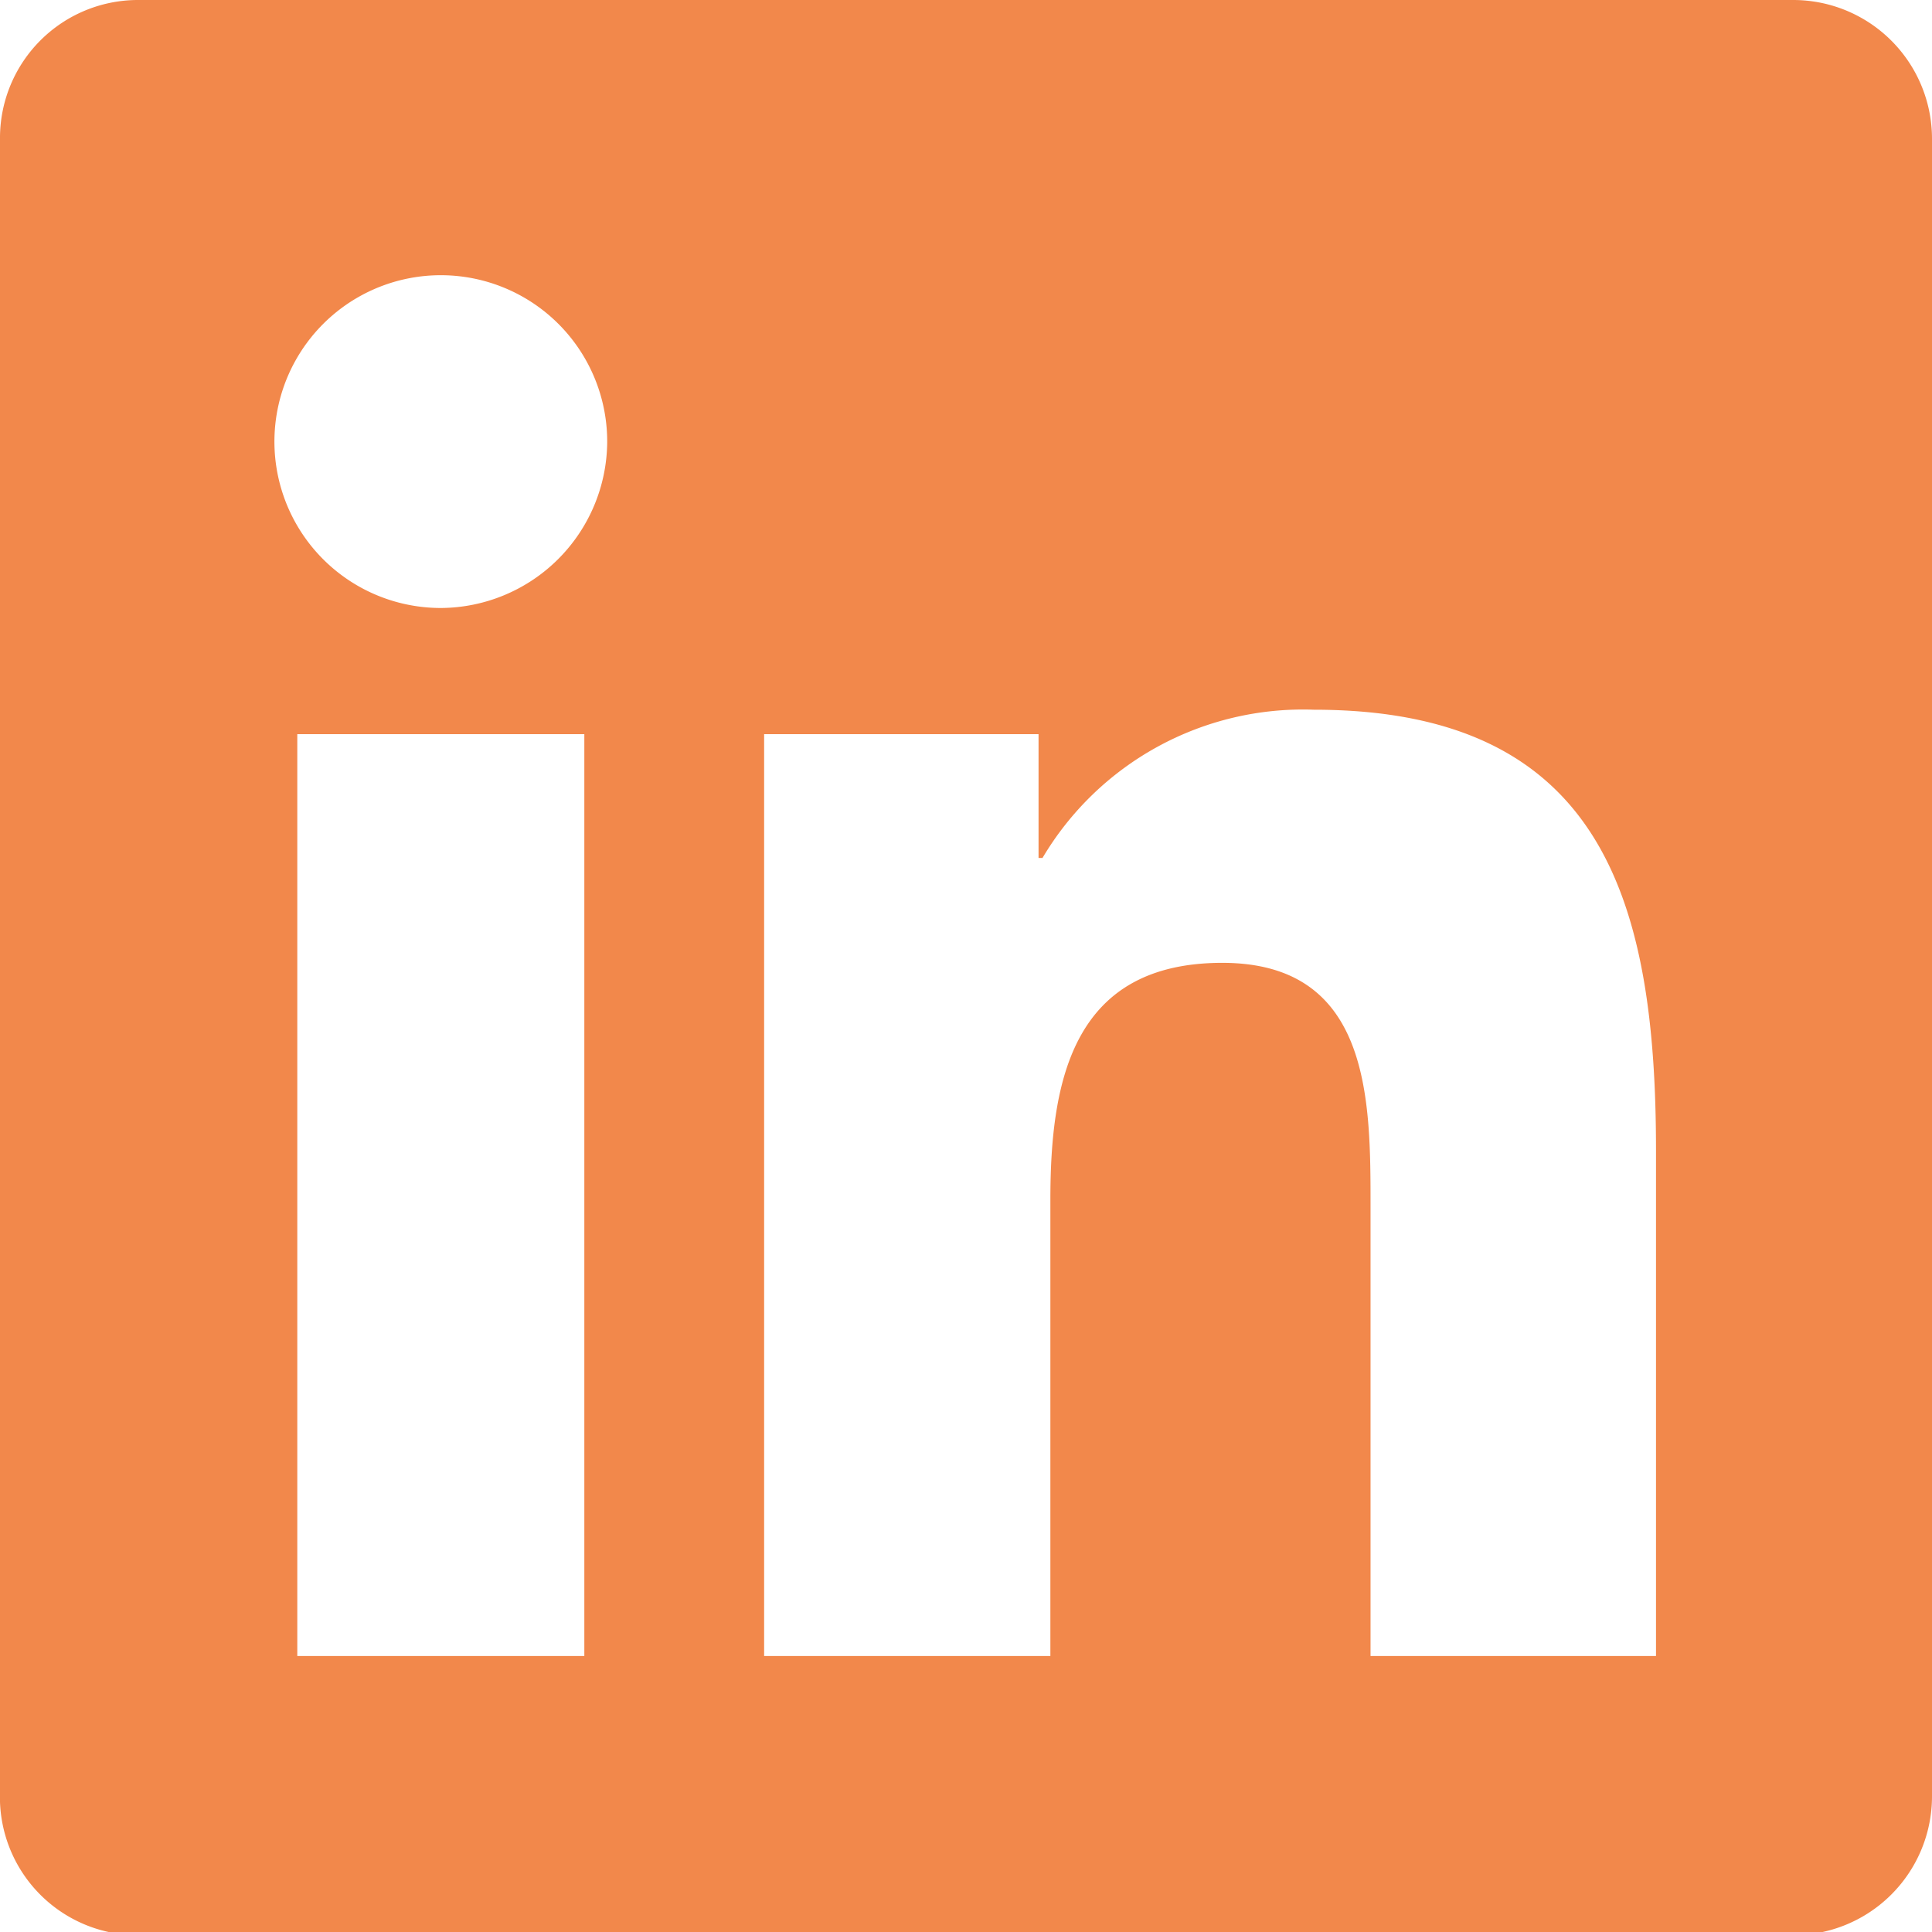 <svg xmlns="http://www.w3.org/2000/svg" width="24.5" height="24.5" viewBox="0 0 24.5 24.5"><g id="Layer_2" data-name="Layer 2"><g id="Layer_1-2" data-name="Layer 1"><path d="M24.5,1.77v21a1.76,1.76,0,0,1-1.75,1.77h-21A1.75,1.75,0,0,1,0,22.73v-21A1.75,1.75,0,0,1,1.74,0h21A1.76,1.76,0,0,1,24.5,1.77ZM7.7,5.61a2.11,2.11,0,1,0-2.11,2.1A2.12,2.12,0,0,0,7.7,5.61ZM7.41,21V9.31H3.77V21H7.41ZM21,14.59C21,11.44,20.33,9,16.66,9a3.84,3.84,0,0,0-3.44,1.88h-.05V9.31H9.69V21h3.63V15.21c0-1.52.29-3,2.18-3s1.88,1.75,1.88,3.1V21H21Z" style="fill:#f2884b"/></g></g></svg>